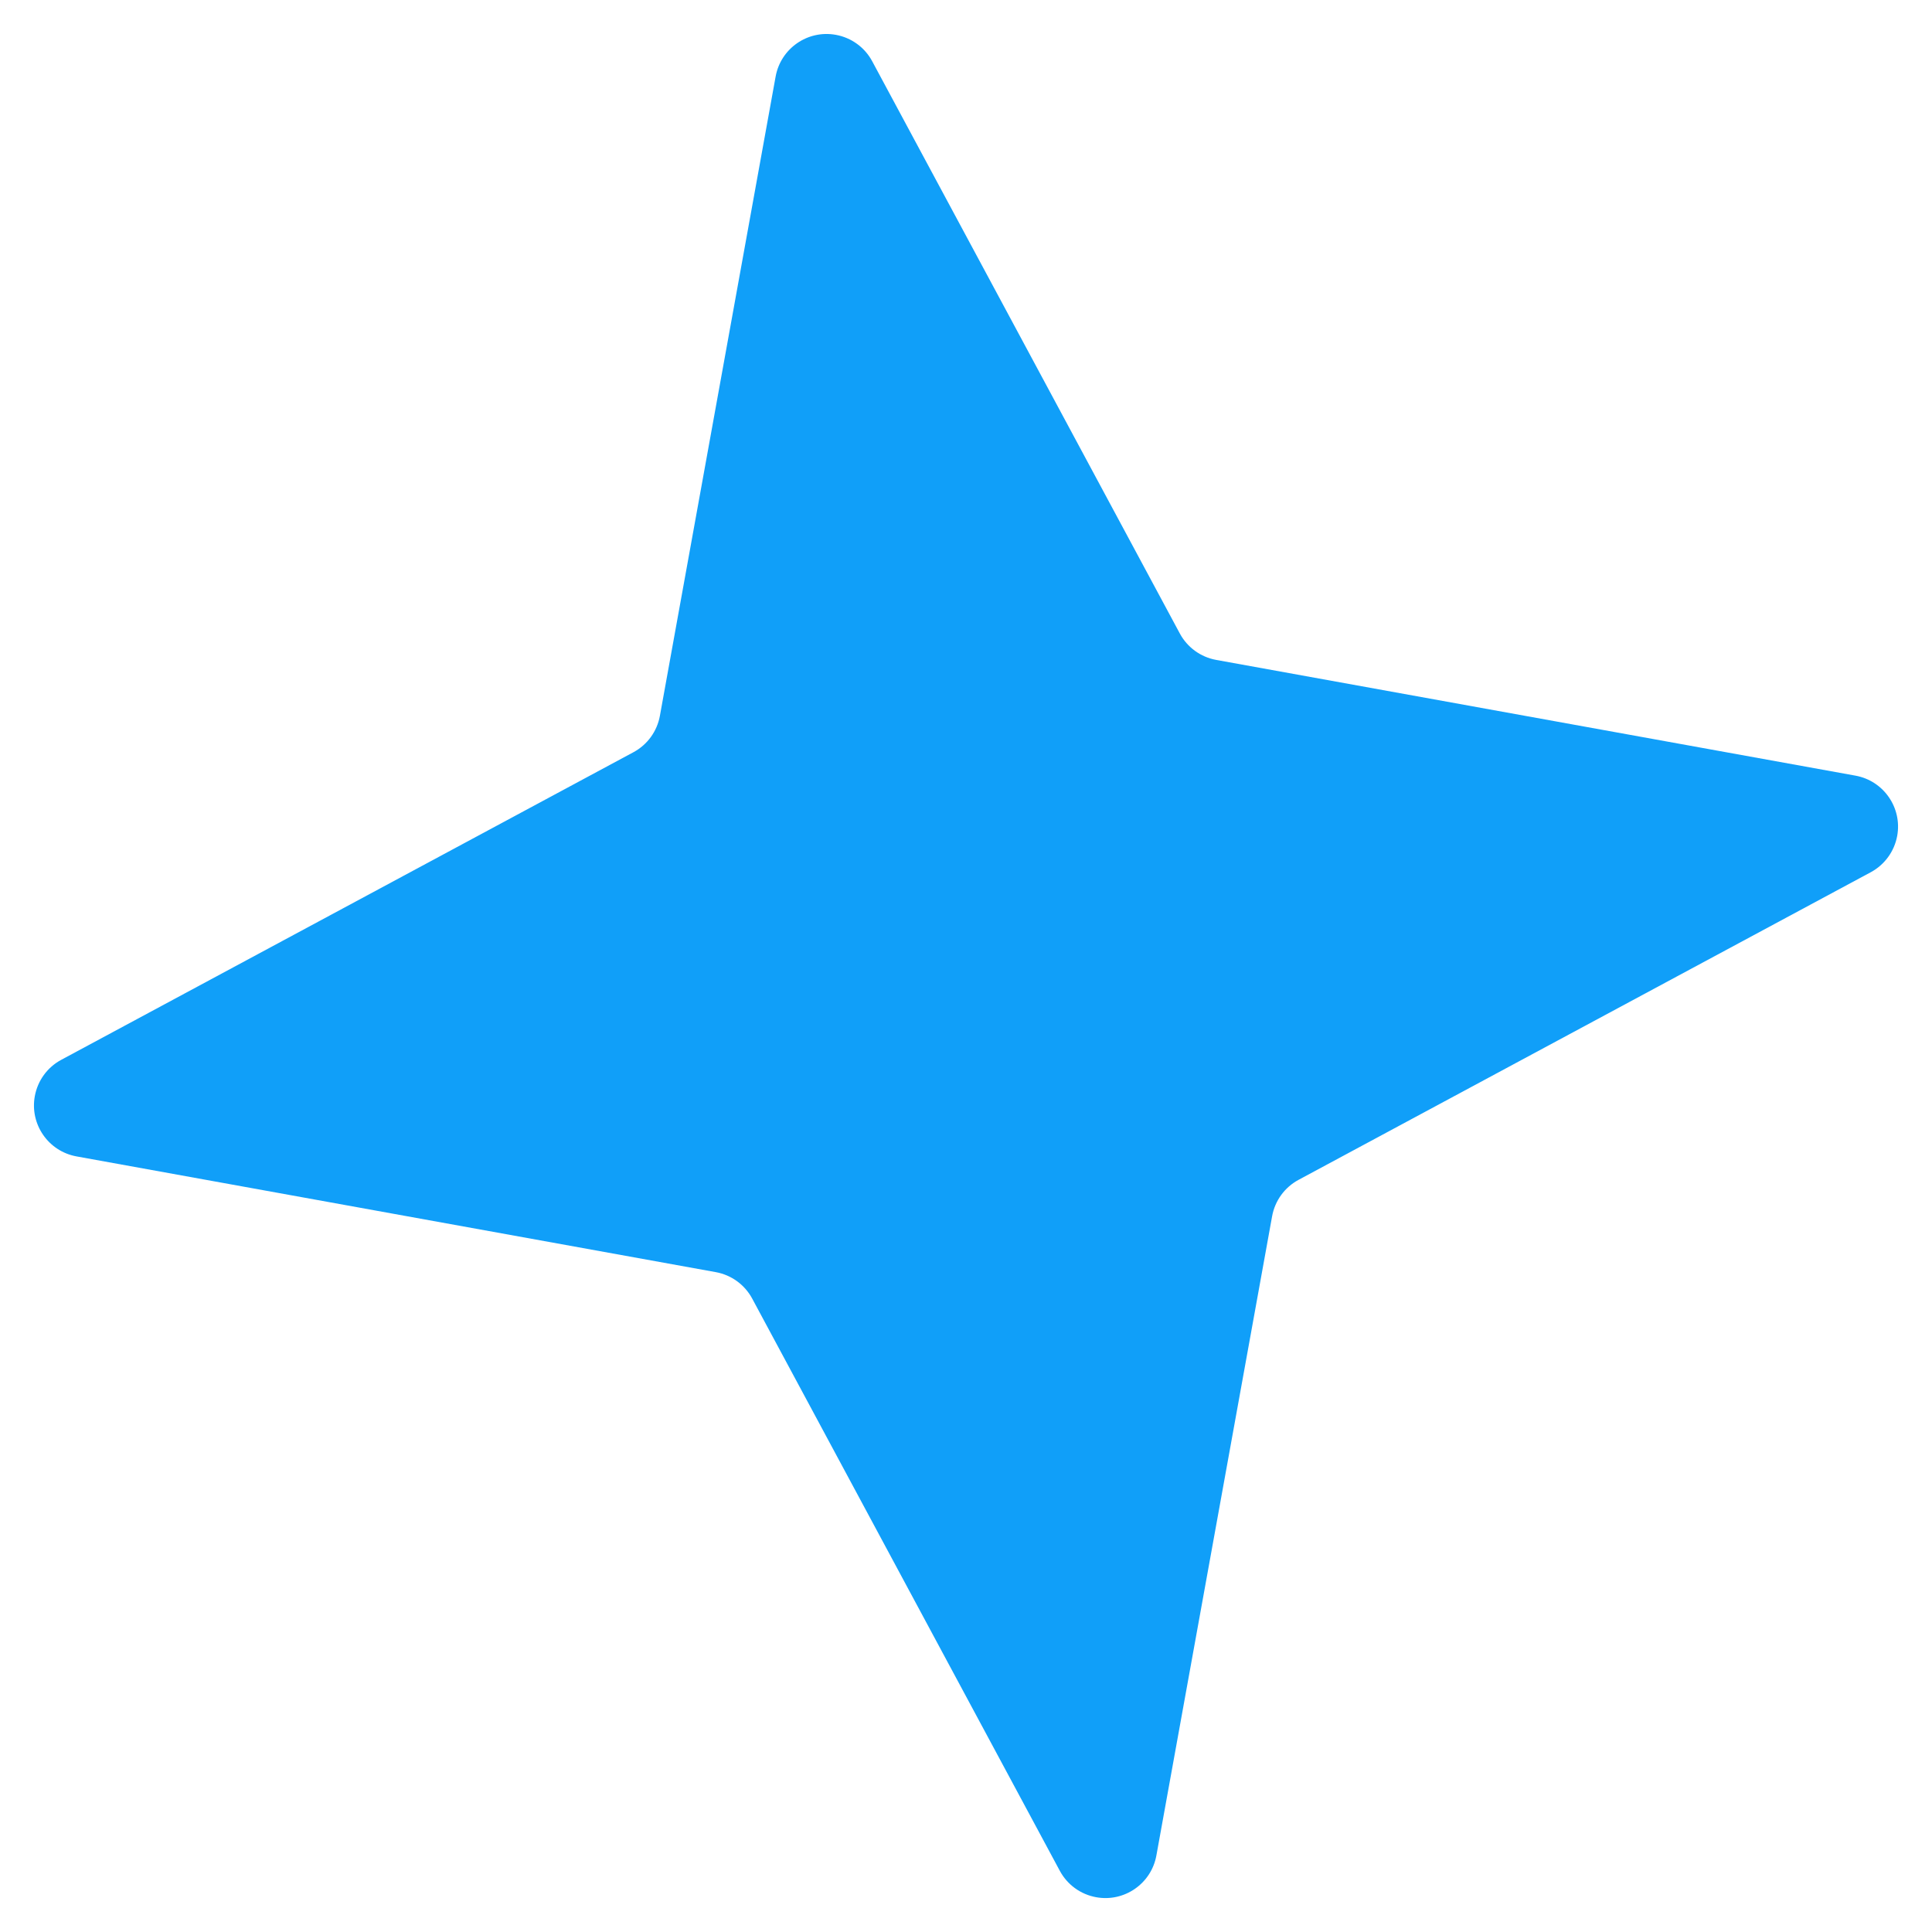 <?xml version="1.0" encoding="UTF-8"?>
<svg width="47px" height="47px" viewBox="0 0 47 47" version="1.1" xmlns="http://www.w3.org/2000/svg" xmlns:xlink="http://www.w3.org/1999/xlink">
    <title>detalhe-2</title>
    <g id="Final" stroke="none" stroke-width="1" fill="none" fill-rule="evenodd">
        <g id="LP-Finanças---Desktop" transform="translate(-1137, -1277)" fill="#109FF9">
            <g id="Group-14" transform="translate(102, 1157)">
                <g id="Group-7" transform="translate(678.045, 107.882)">
                    <path d="M379.907,45.221 L365.671,52.084 C365.045,52.386 364.291,52.123 363.989,51.496 C363.822,51.15 363.822,50.747 363.989,50.402 L370.852,36.166 C371.019,35.82 371.019,35.417 370.852,35.071 L363.989,20.835 C363.687,20.208 363.95,19.455 364.577,19.153 C364.923,18.986 365.326,18.986 365.671,19.153 L379.907,26.016 C380.253,26.183 380.656,26.183 381.002,26.016 L395.238,19.153 C395.865,18.851 396.618,19.114 396.92,19.741 C397.087,20.087 397.087,20.49 396.92,20.835 L390.057,35.071 C389.89,35.417 389.89,35.82 390.057,36.166 L396.92,50.402 C397.222,51.028 396.959,51.782 396.332,52.084 C395.986,52.25 395.583,52.25 395.238,52.084 L381.002,45.221 C380.656,45.054 380.253,45.054 379.907,45.221 Z" id="detalhe-2" transform="translate(380.455, 35.618) rotate(-54) translate(-380.455, -35.618) "></path>
                </g>
            </g>
        </g>
    </g>
</svg>